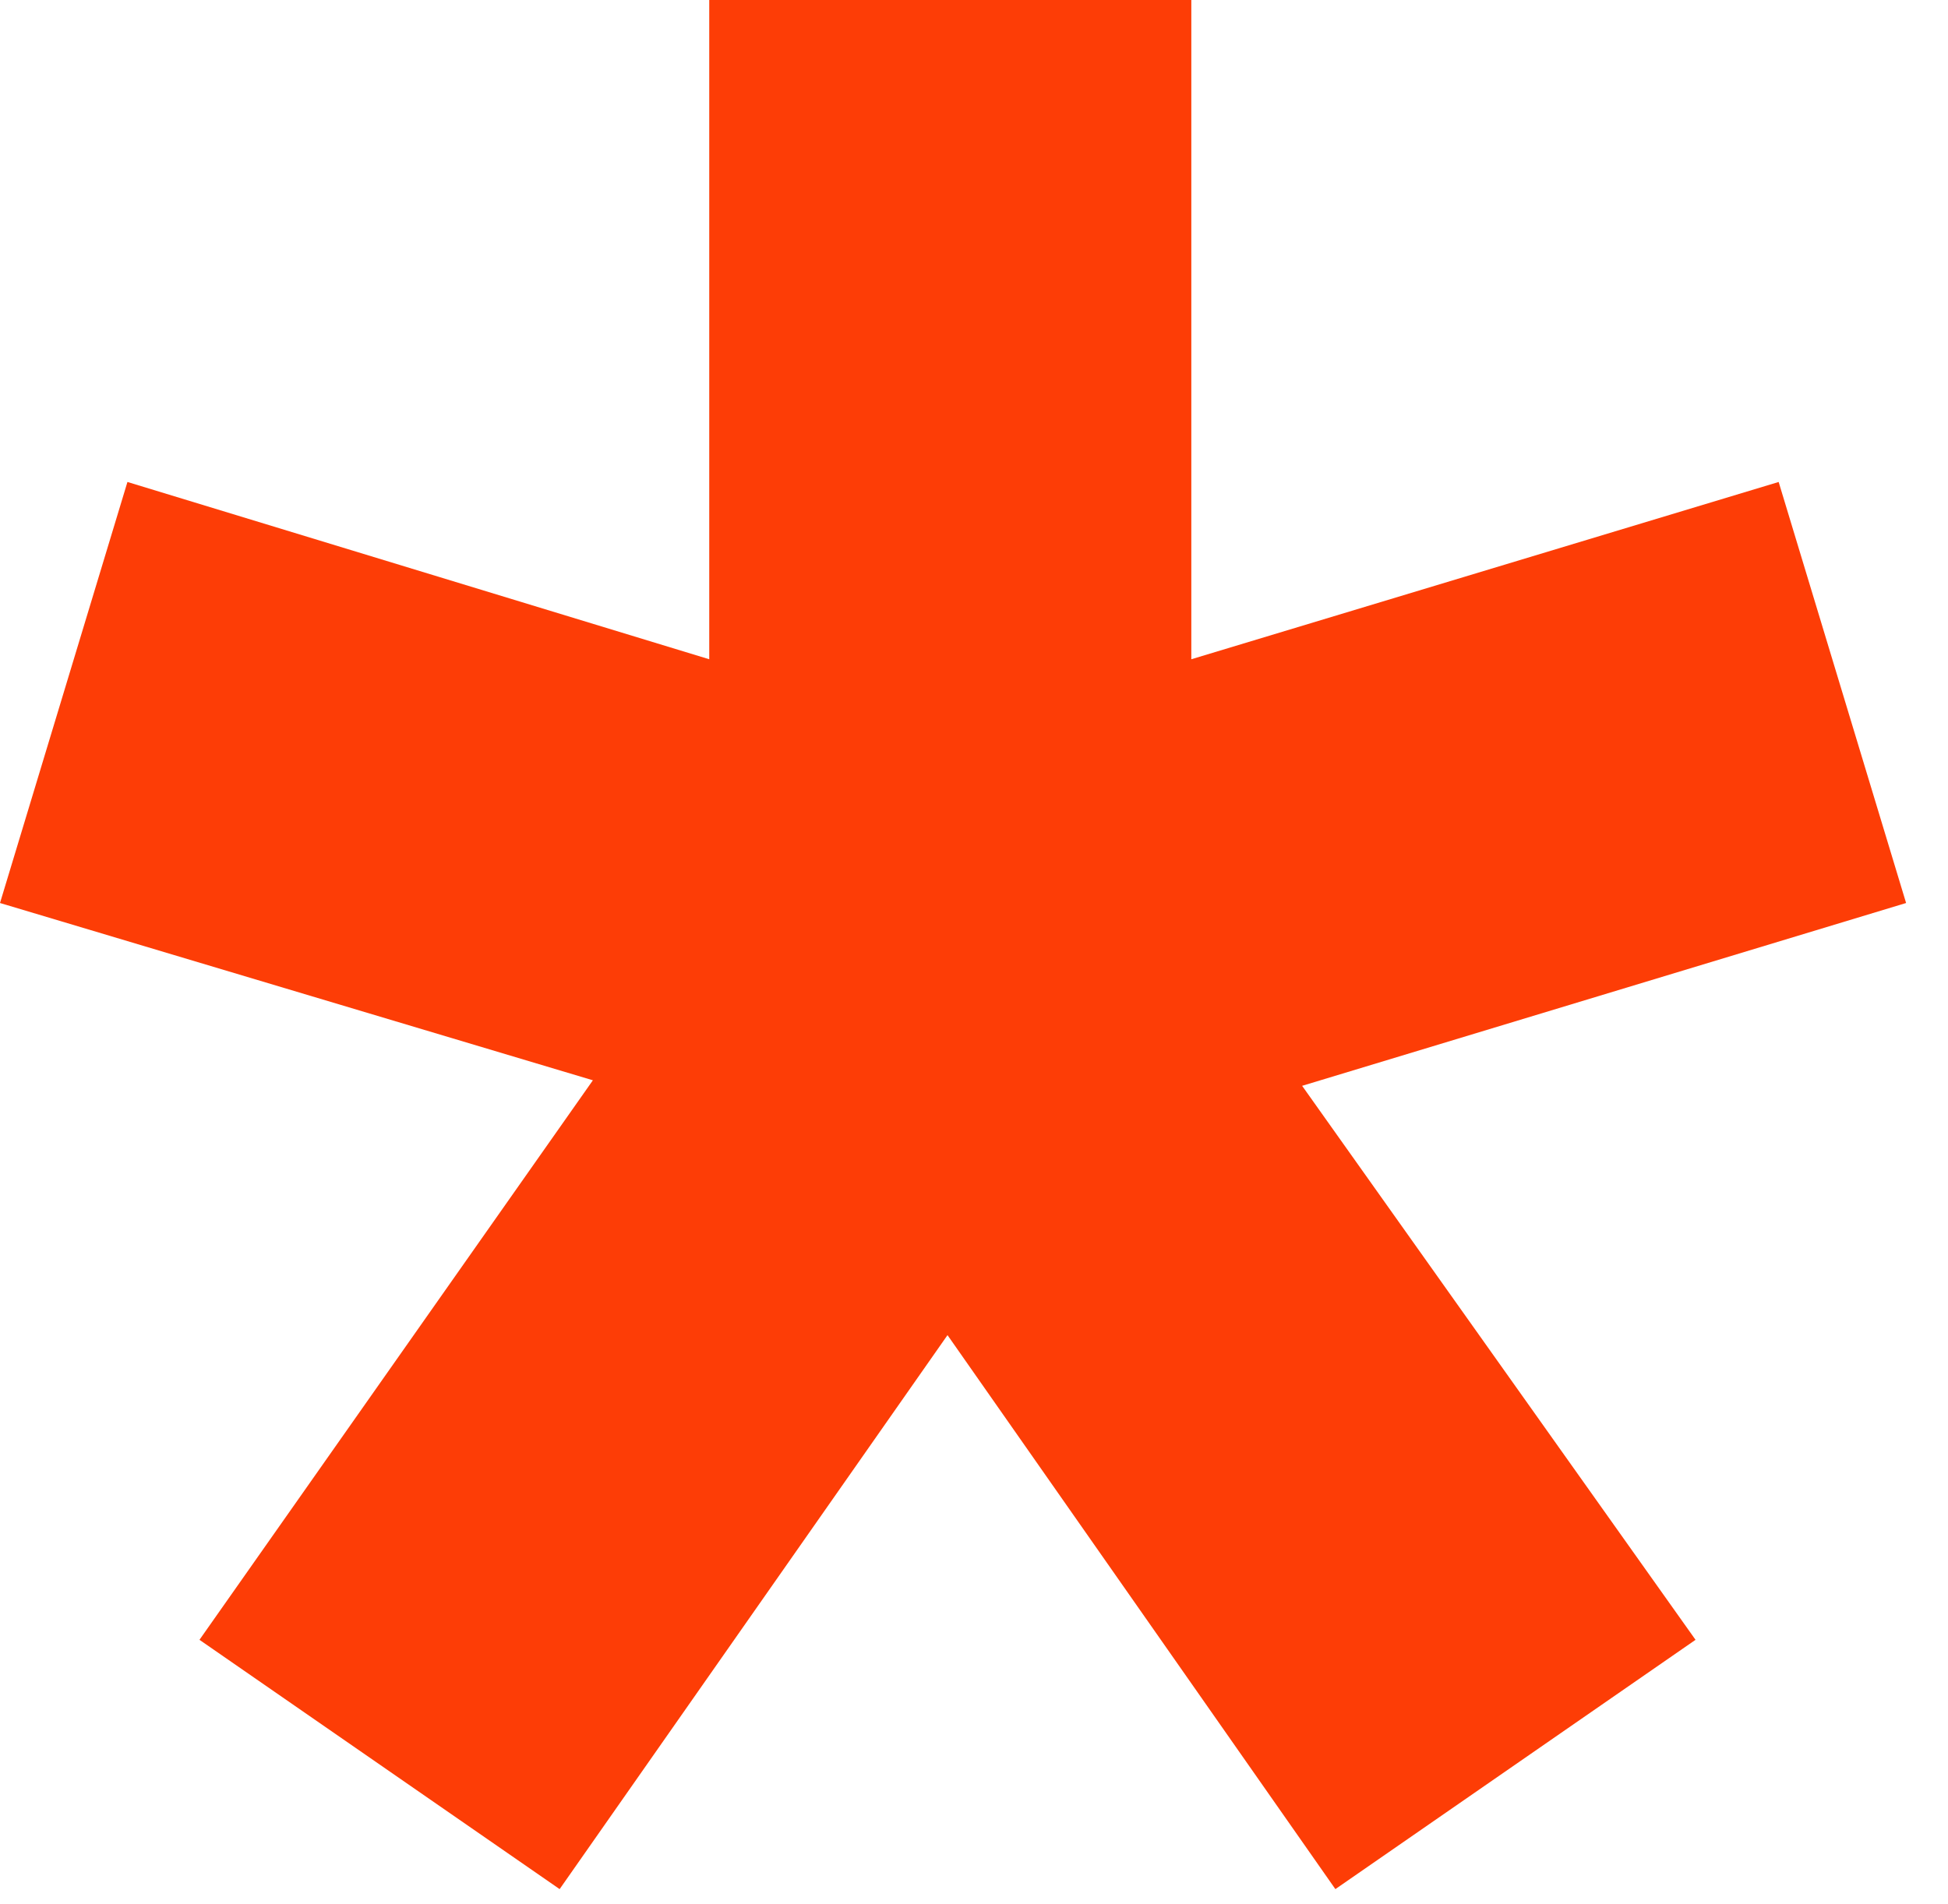 <svg width="45" height="44" viewBox="0 0 45 44" fill="none" xmlns="http://www.w3.org/2000/svg">
<path d="M44.032 20.864L30.08 25.088L39.168 37.888L30.848 43.648L21.888 30.848L12.928 43.648L4.608 37.888L13.696 24.96L0 20.864L2.944 11.136L16.384 15.232V0L27.52 0V15.232L41.088 11.136L44.032 20.864Z" fill="#FD3D06"/>
</svg>
